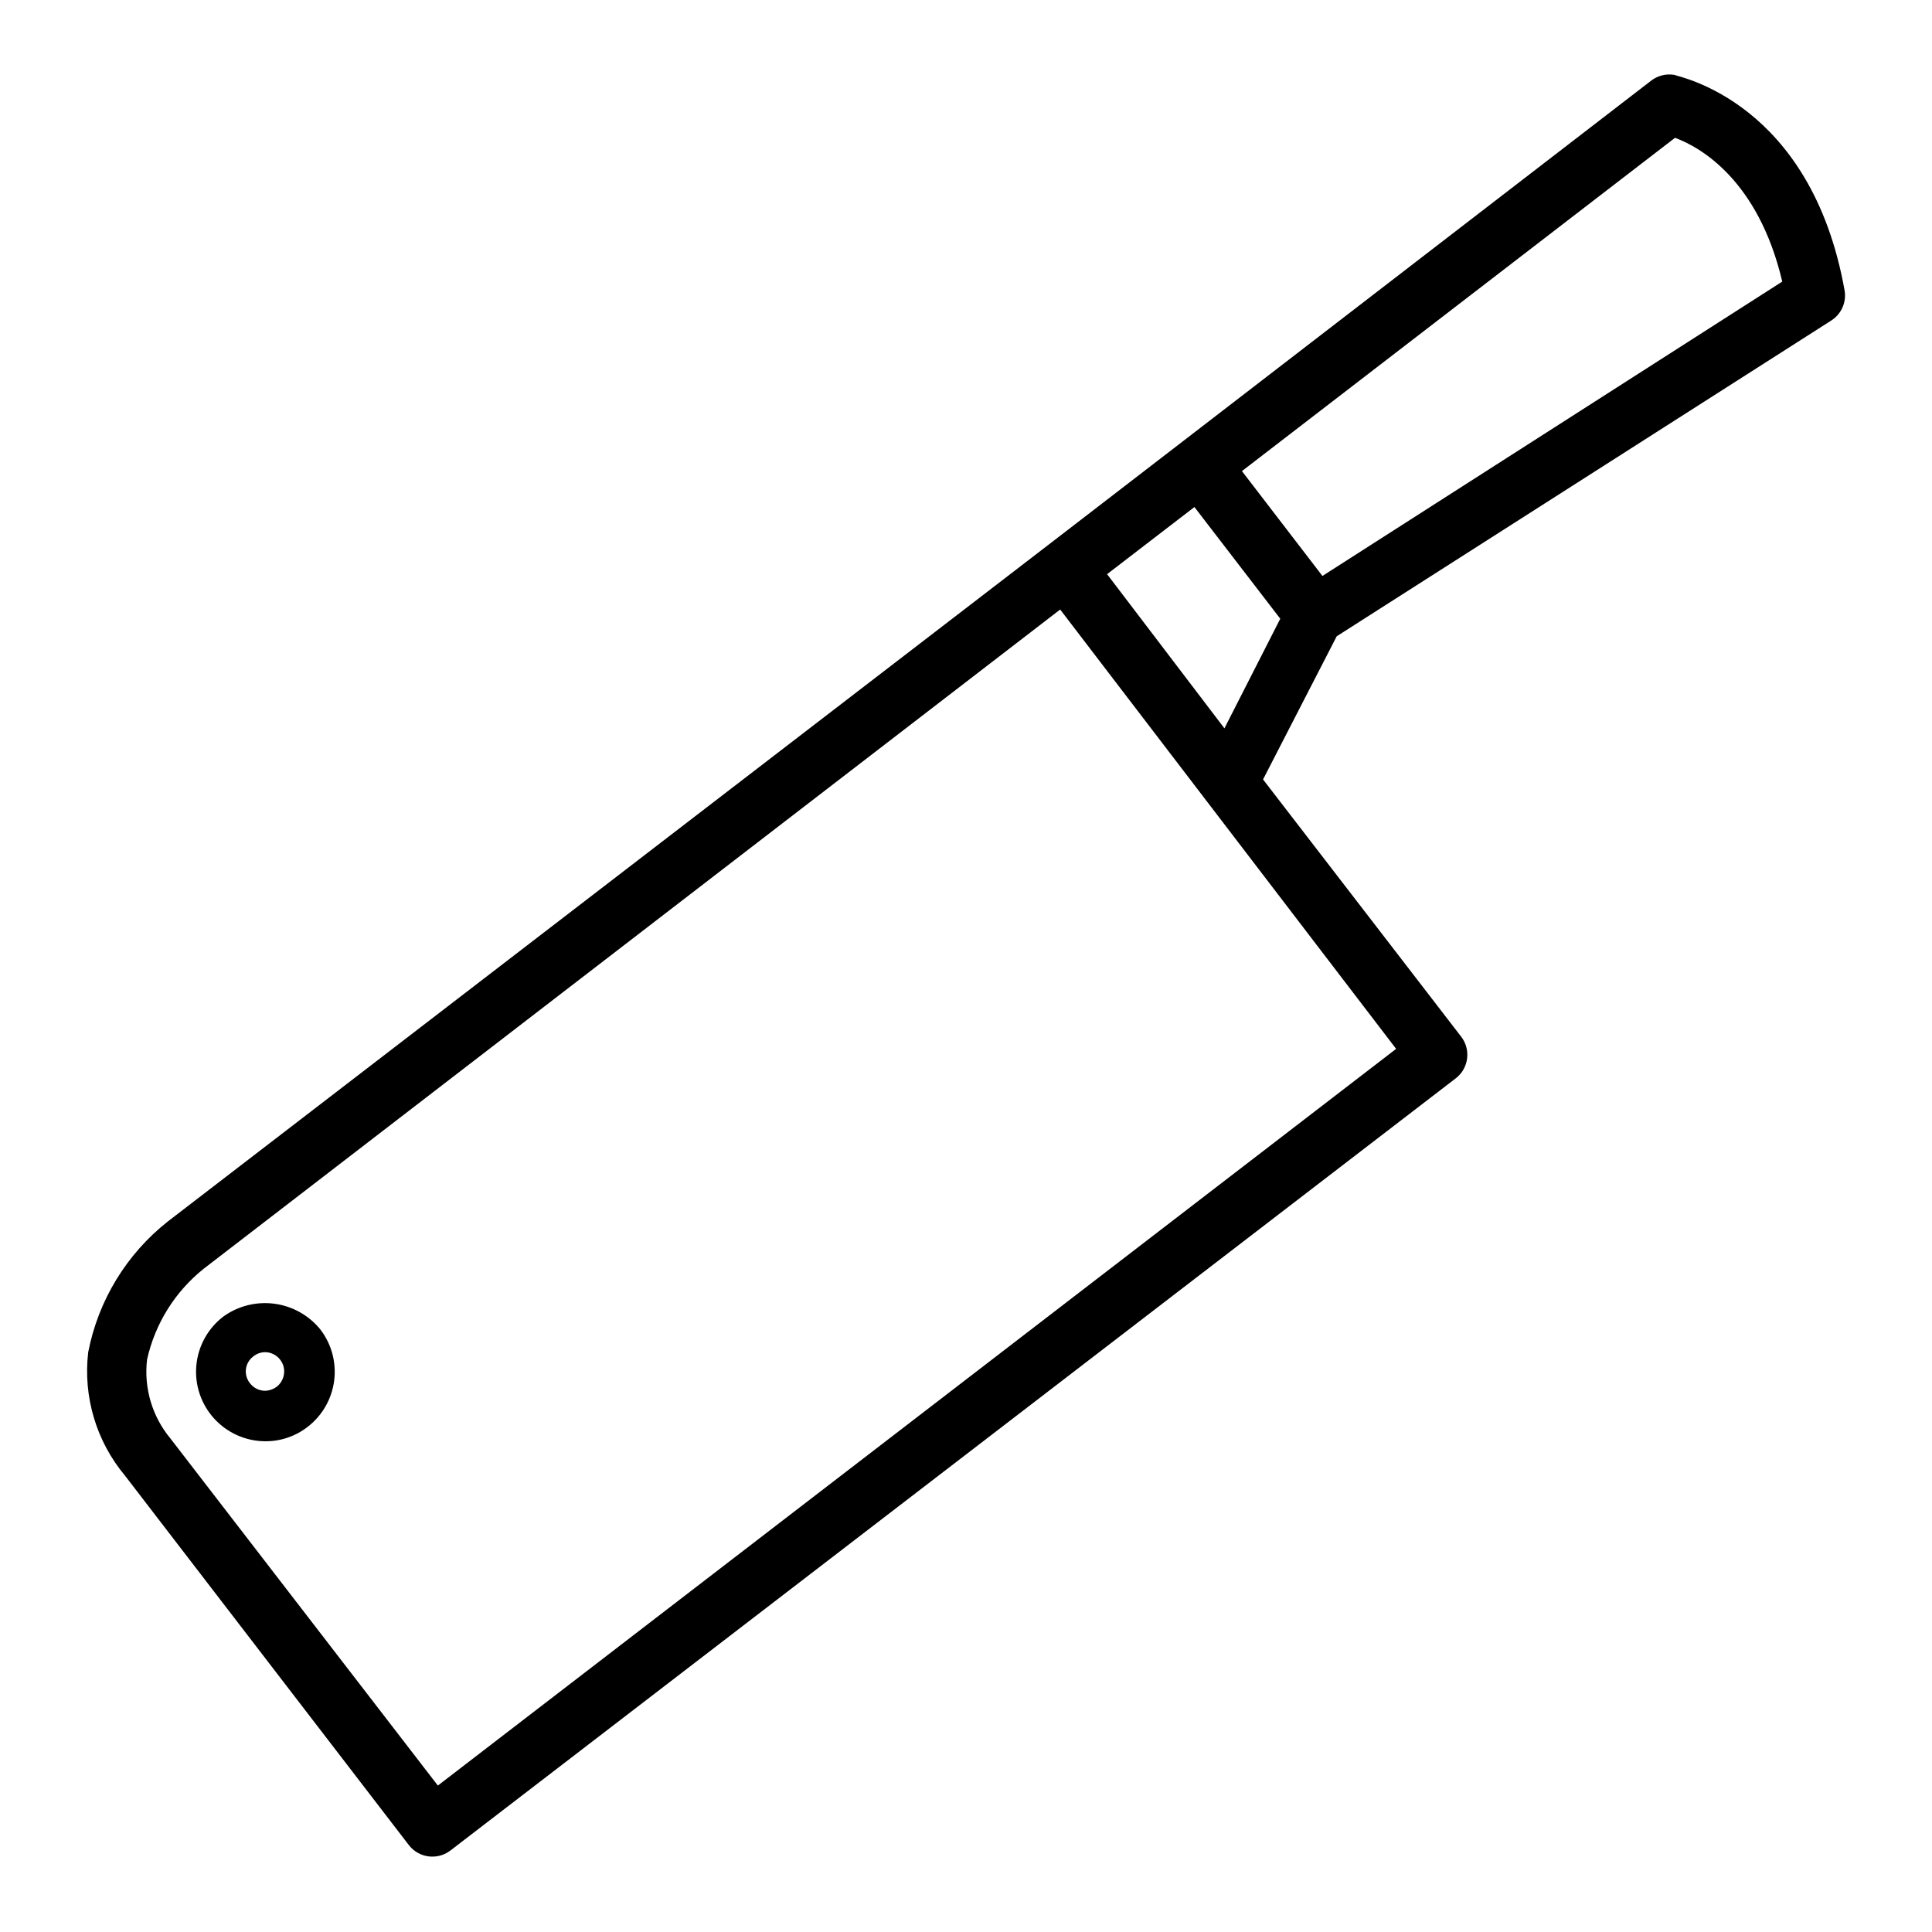<?xml version="1.0" encoding="UTF-8"?>
<!-- Uploaded to: SVG Repo, www.svgrepo.com, Generator: SVG Repo Mixer Tools -->
<svg fill="#000000" width="800px" height="800px" version="1.1" viewBox="144 144 512 512" xmlns="http://www.w3.org/2000/svg">
 <g>
  <path d="m252.32 632.93c2.633 3.449 7.562 4.121 11.02 1.492l266.47-204.67c3.426-2.656 4.059-7.582 1.418-11.02l-52.508-68.172 19.523-37.941 131.07-83.684c2.641-1.684 4.031-4.773 3.539-7.871-8.895-50.066-43.926-56.676-45.184-57.23-2.176-0.355-4.406 0.215-6.141 1.578l-124.3 95.723-35.582 27.395-233.17 179.17c-10.953 8.645-18.441 20.938-21.098 34.637-1.391 11.793 2.141 23.641 9.762 32.746zm185.07-336.77 23.145-17.789 22.75 29.598-14.801 29.047zm150.51-115.64c6.613 2.441 22.043 11.098 28.418 38.102l-121.86 78.012-21.332-27.789zm-404.93 323.78c2.113-9.512 7.418-18.012 15.035-24.09l226.95-174.68 89.031 116.43-253.95 195.23-70.848-91.945c-4.856-5.832-7.102-13.402-6.219-20.938z"/>
  <path d="m214.22 525.95c4.07 0.043 8.035-1.289 11.258-3.777 3.894-2.977 6.441-7.383 7.074-12.246 0.637-4.859-0.691-9.773-3.691-13.652-3.043-3.727-7.391-6.148-12.16-6.777s-9.598 0.582-13.5 3.391c-4.098 3.129-6.695 7.824-7.168 12.957-0.473 5.129 1.227 10.223 4.68 14.043 3.457 3.82 8.355 6.019 13.508 6.062zm-3.148-22.434c0.883-0.742 1.996-1.16 3.148-1.18 2.176 0.008 4.106 1.391 4.812 3.449 0.711 2.055 0.043 4.332-1.664 5.68-0.906 0.691-2.008 1.074-3.148 1.105-1.586-0.016-3.074-0.773-4.016-2.047-0.82-1.043-1.191-2.371-1.031-3.688 0.164-1.316 0.848-2.512 1.898-3.32z"/>
 </g>
</svg>